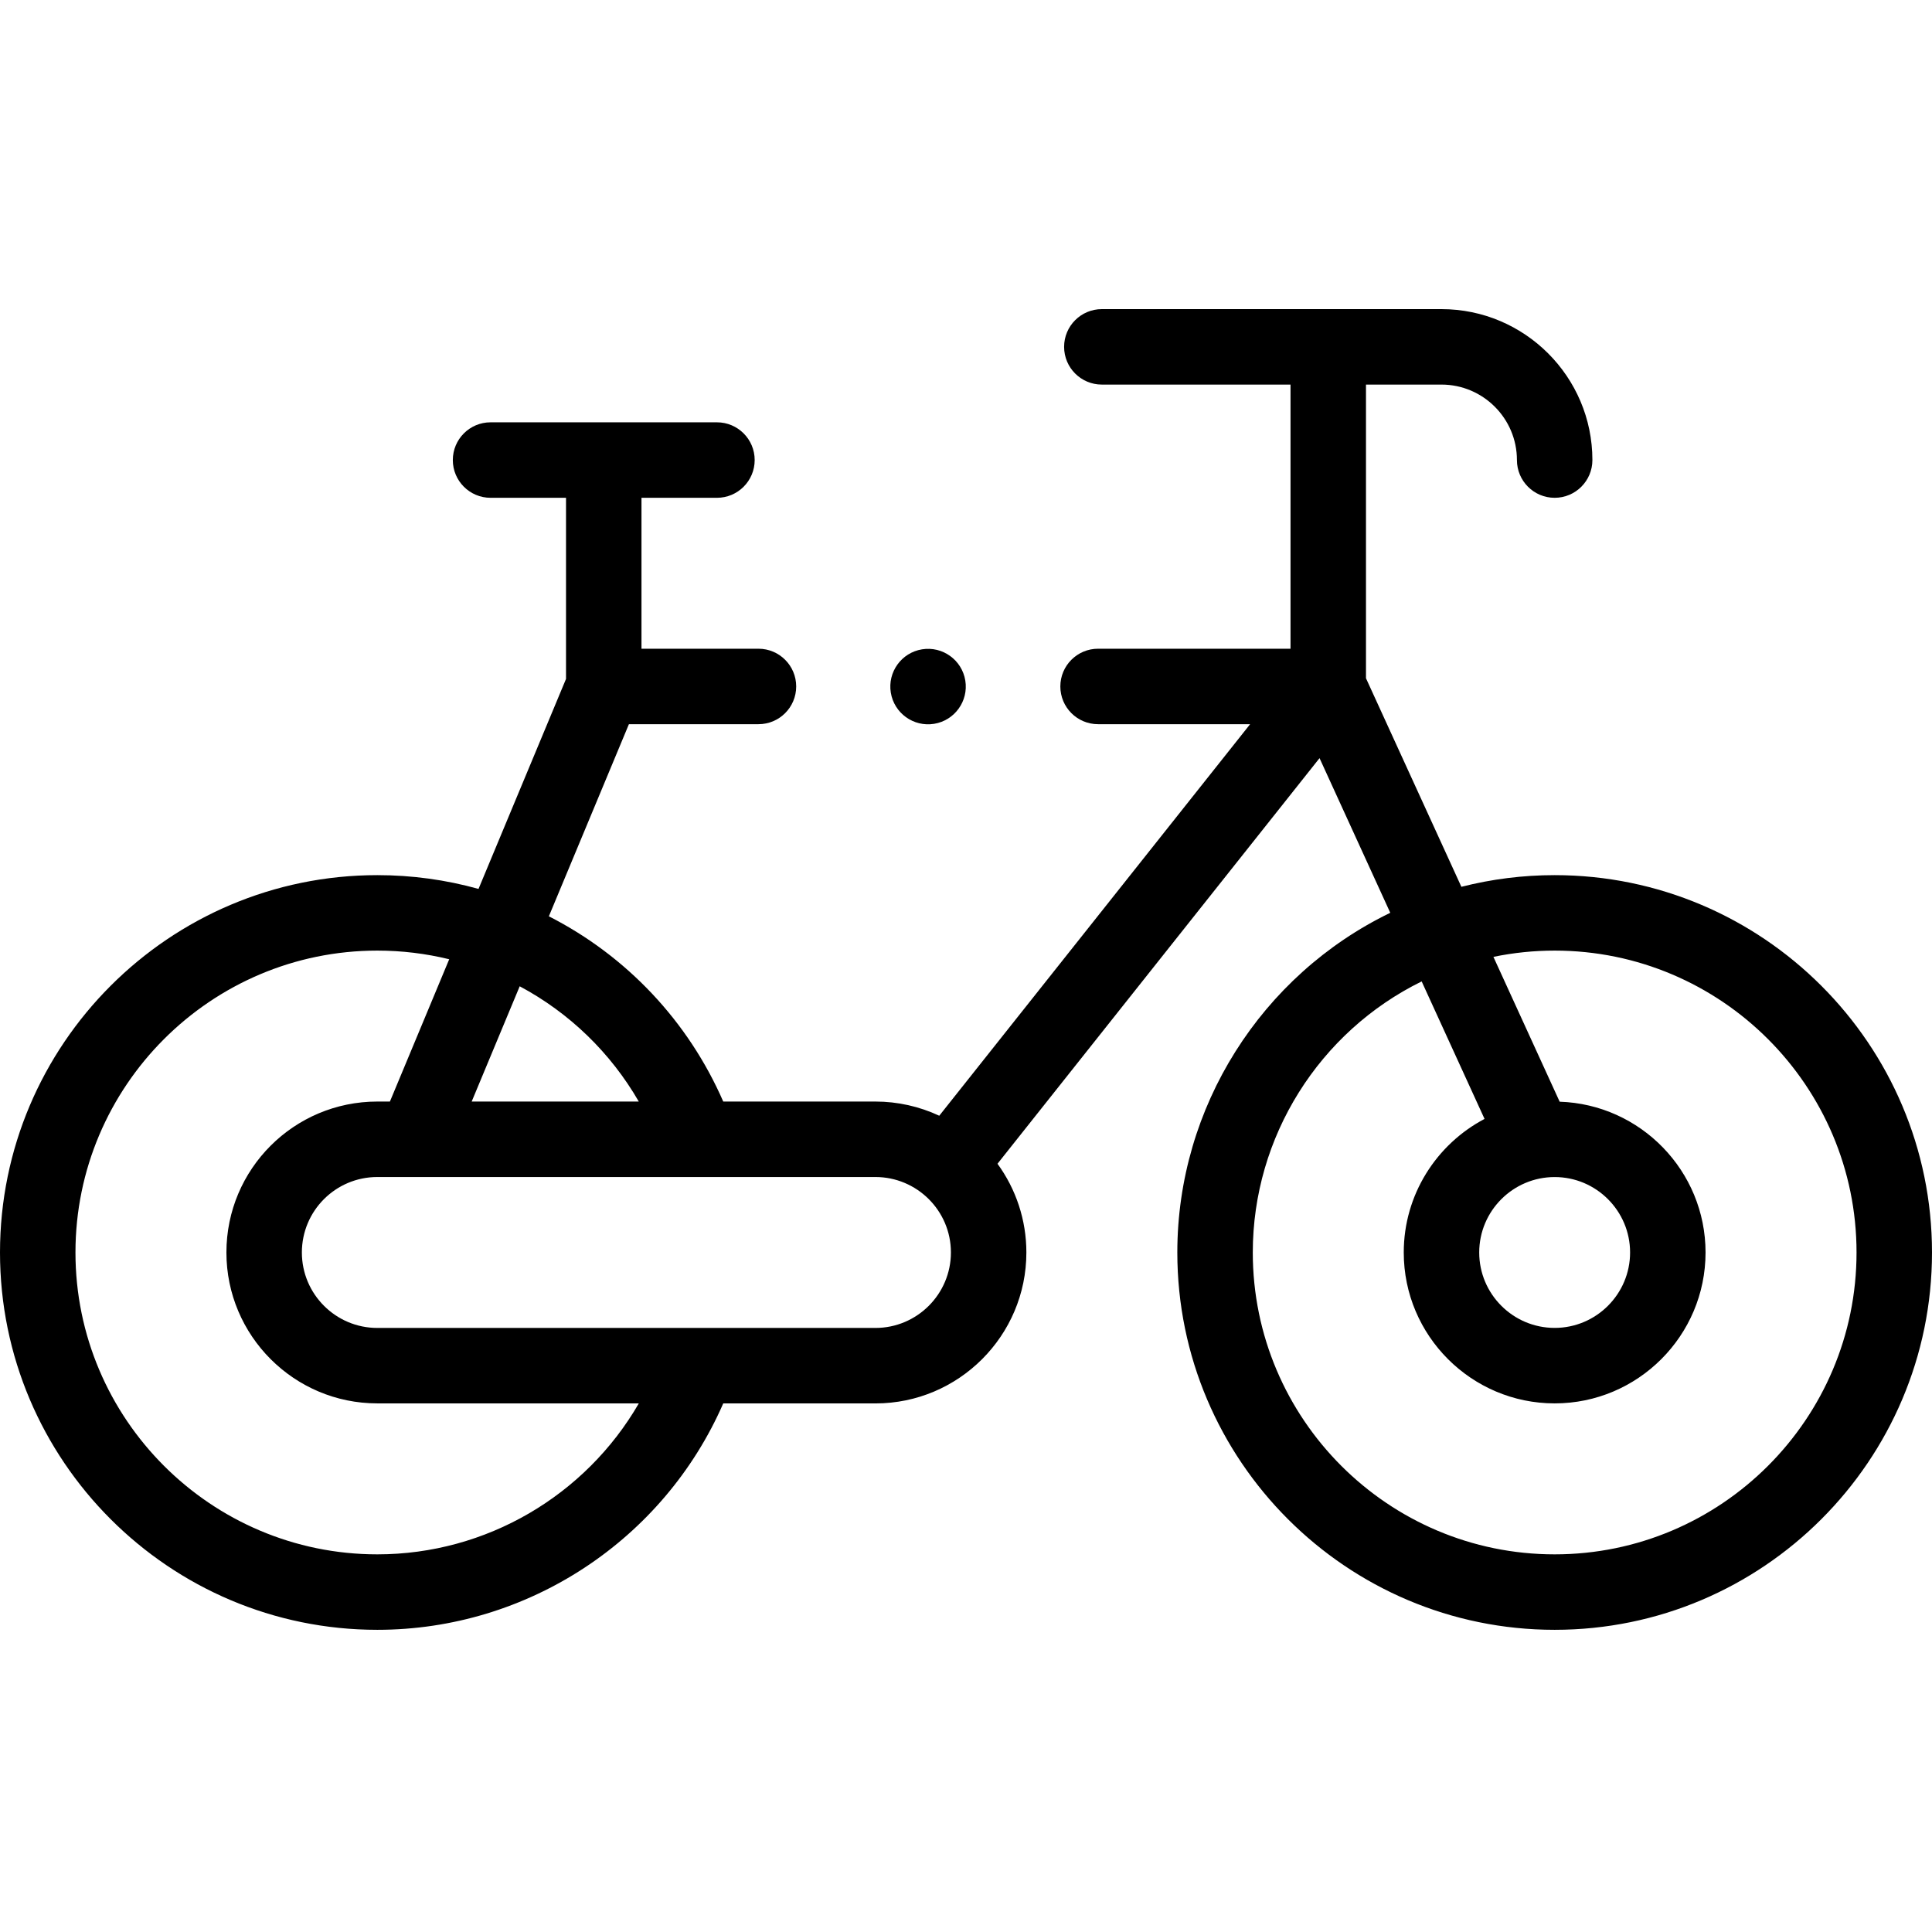<svg width="100" height="100" viewBox="0 0 100 100" fill="none" xmlns="http://www.w3.org/2000/svg">
<path d="M80.469 45.297C78.828 45.297 77.211 45.501 75.641 45.901L70.703 35.106V19.906H74.609C76.763 19.906 78.516 21.659 78.516 23.812C78.516 24.891 79.39 25.766 80.469 25.766C81.547 25.766 82.422 24.891 82.422 23.812C82.422 19.505 78.917 16 74.609 16C72.46 16 58.919 16 57.031 16C55.953 16 55.078 16.874 55.078 17.953C55.078 19.032 55.953 19.906 57.031 19.906H66.797V33.578H56.836C55.757 33.578 54.883 34.453 54.883 35.531C54.883 36.61 55.757 37.484 56.836 37.484H64.706L48.616 57.75C47.589 57.27 46.461 57.016 45.312 57.016H37.435C35.623 52.86 32.433 49.478 28.409 47.428L32.552 37.484H39.258C40.337 37.484 41.211 36.61 41.211 35.531C41.211 34.453 40.337 33.578 39.258 33.578H33.203V25.766H37.109C38.188 25.766 39.062 24.891 39.062 23.812C39.062 22.734 38.188 21.859 37.109 21.859H25.391C24.312 21.859 23.438 22.734 23.438 23.812C23.438 24.891 24.312 25.766 25.391 25.766H29.297V35.141L24.768 46.01C23.072 45.538 21.318 45.297 19.531 45.297C8.762 45.297 0 54.059 0 64.828C0 75.598 8.762 84.359 19.531 84.359C27.325 84.359 34.351 79.704 37.435 72.641H45.312C49.62 72.641 53.125 69.136 53.125 64.828C53.125 63.155 52.593 61.556 51.63 60.236L68.299 39.241L71.96 47.246C65.29 50.477 60.938 57.297 60.938 64.828C60.938 75.598 69.699 84.359 80.469 84.359C91.239 84.359 100 75.598 100 64.828C100 54.059 91.239 45.297 80.469 45.297ZM33.063 57.016H24.414L26.9 51.05C29.478 52.427 31.608 54.494 33.063 57.016ZM19.531 80.453C10.916 80.453 3.906 73.444 3.906 64.828C3.906 56.212 10.916 49.203 19.531 49.203C20.797 49.203 22.041 49.355 23.251 49.651L20.182 57.016H19.531C15.215 57.016 11.719 60.511 11.719 64.828C11.719 69.136 15.223 72.641 19.531 72.639H33.065C30.309 77.405 25.172 80.453 19.531 80.453ZM45.312 68.734H19.531C17.377 68.734 15.625 66.982 15.625 64.828C15.625 62.671 17.374 60.922 19.531 60.922H45.312C47.447 60.922 49.219 62.653 49.219 64.828C49.219 66.982 47.466 68.734 45.312 68.734ZM80.469 80.453C71.853 80.453 64.844 73.444 64.844 64.828C64.844 58.832 68.292 53.398 73.585 50.798L76.84 57.915C74.356 59.224 72.658 61.831 72.658 64.828C72.658 69.135 76.162 72.639 80.469 72.639C84.776 72.639 88.279 69.135 88.279 64.828C88.279 60.608 84.915 57.161 80.728 57.024L77.299 49.527C78.335 49.313 79.395 49.203 80.469 49.203C89.084 49.203 96.094 56.212 96.094 64.828C96.094 73.444 89.084 80.453 80.469 80.453ZM80.469 60.924C82.621 60.924 84.373 62.675 84.373 64.828C84.373 66.981 82.621 68.732 80.469 68.732C78.316 68.732 76.564 66.981 76.564 64.828C76.564 62.675 78.316 60.924 80.469 60.924Z" fill="black"/>
<path d="M48.349 37.465C49.413 37.292 50.136 36.289 49.964 35.225C49.791 34.16 48.788 33.437 47.724 33.609C46.659 33.782 45.936 34.785 46.108 35.85C46.281 36.914 47.284 37.637 48.349 37.465Z" fill="black"/>
</svg>
